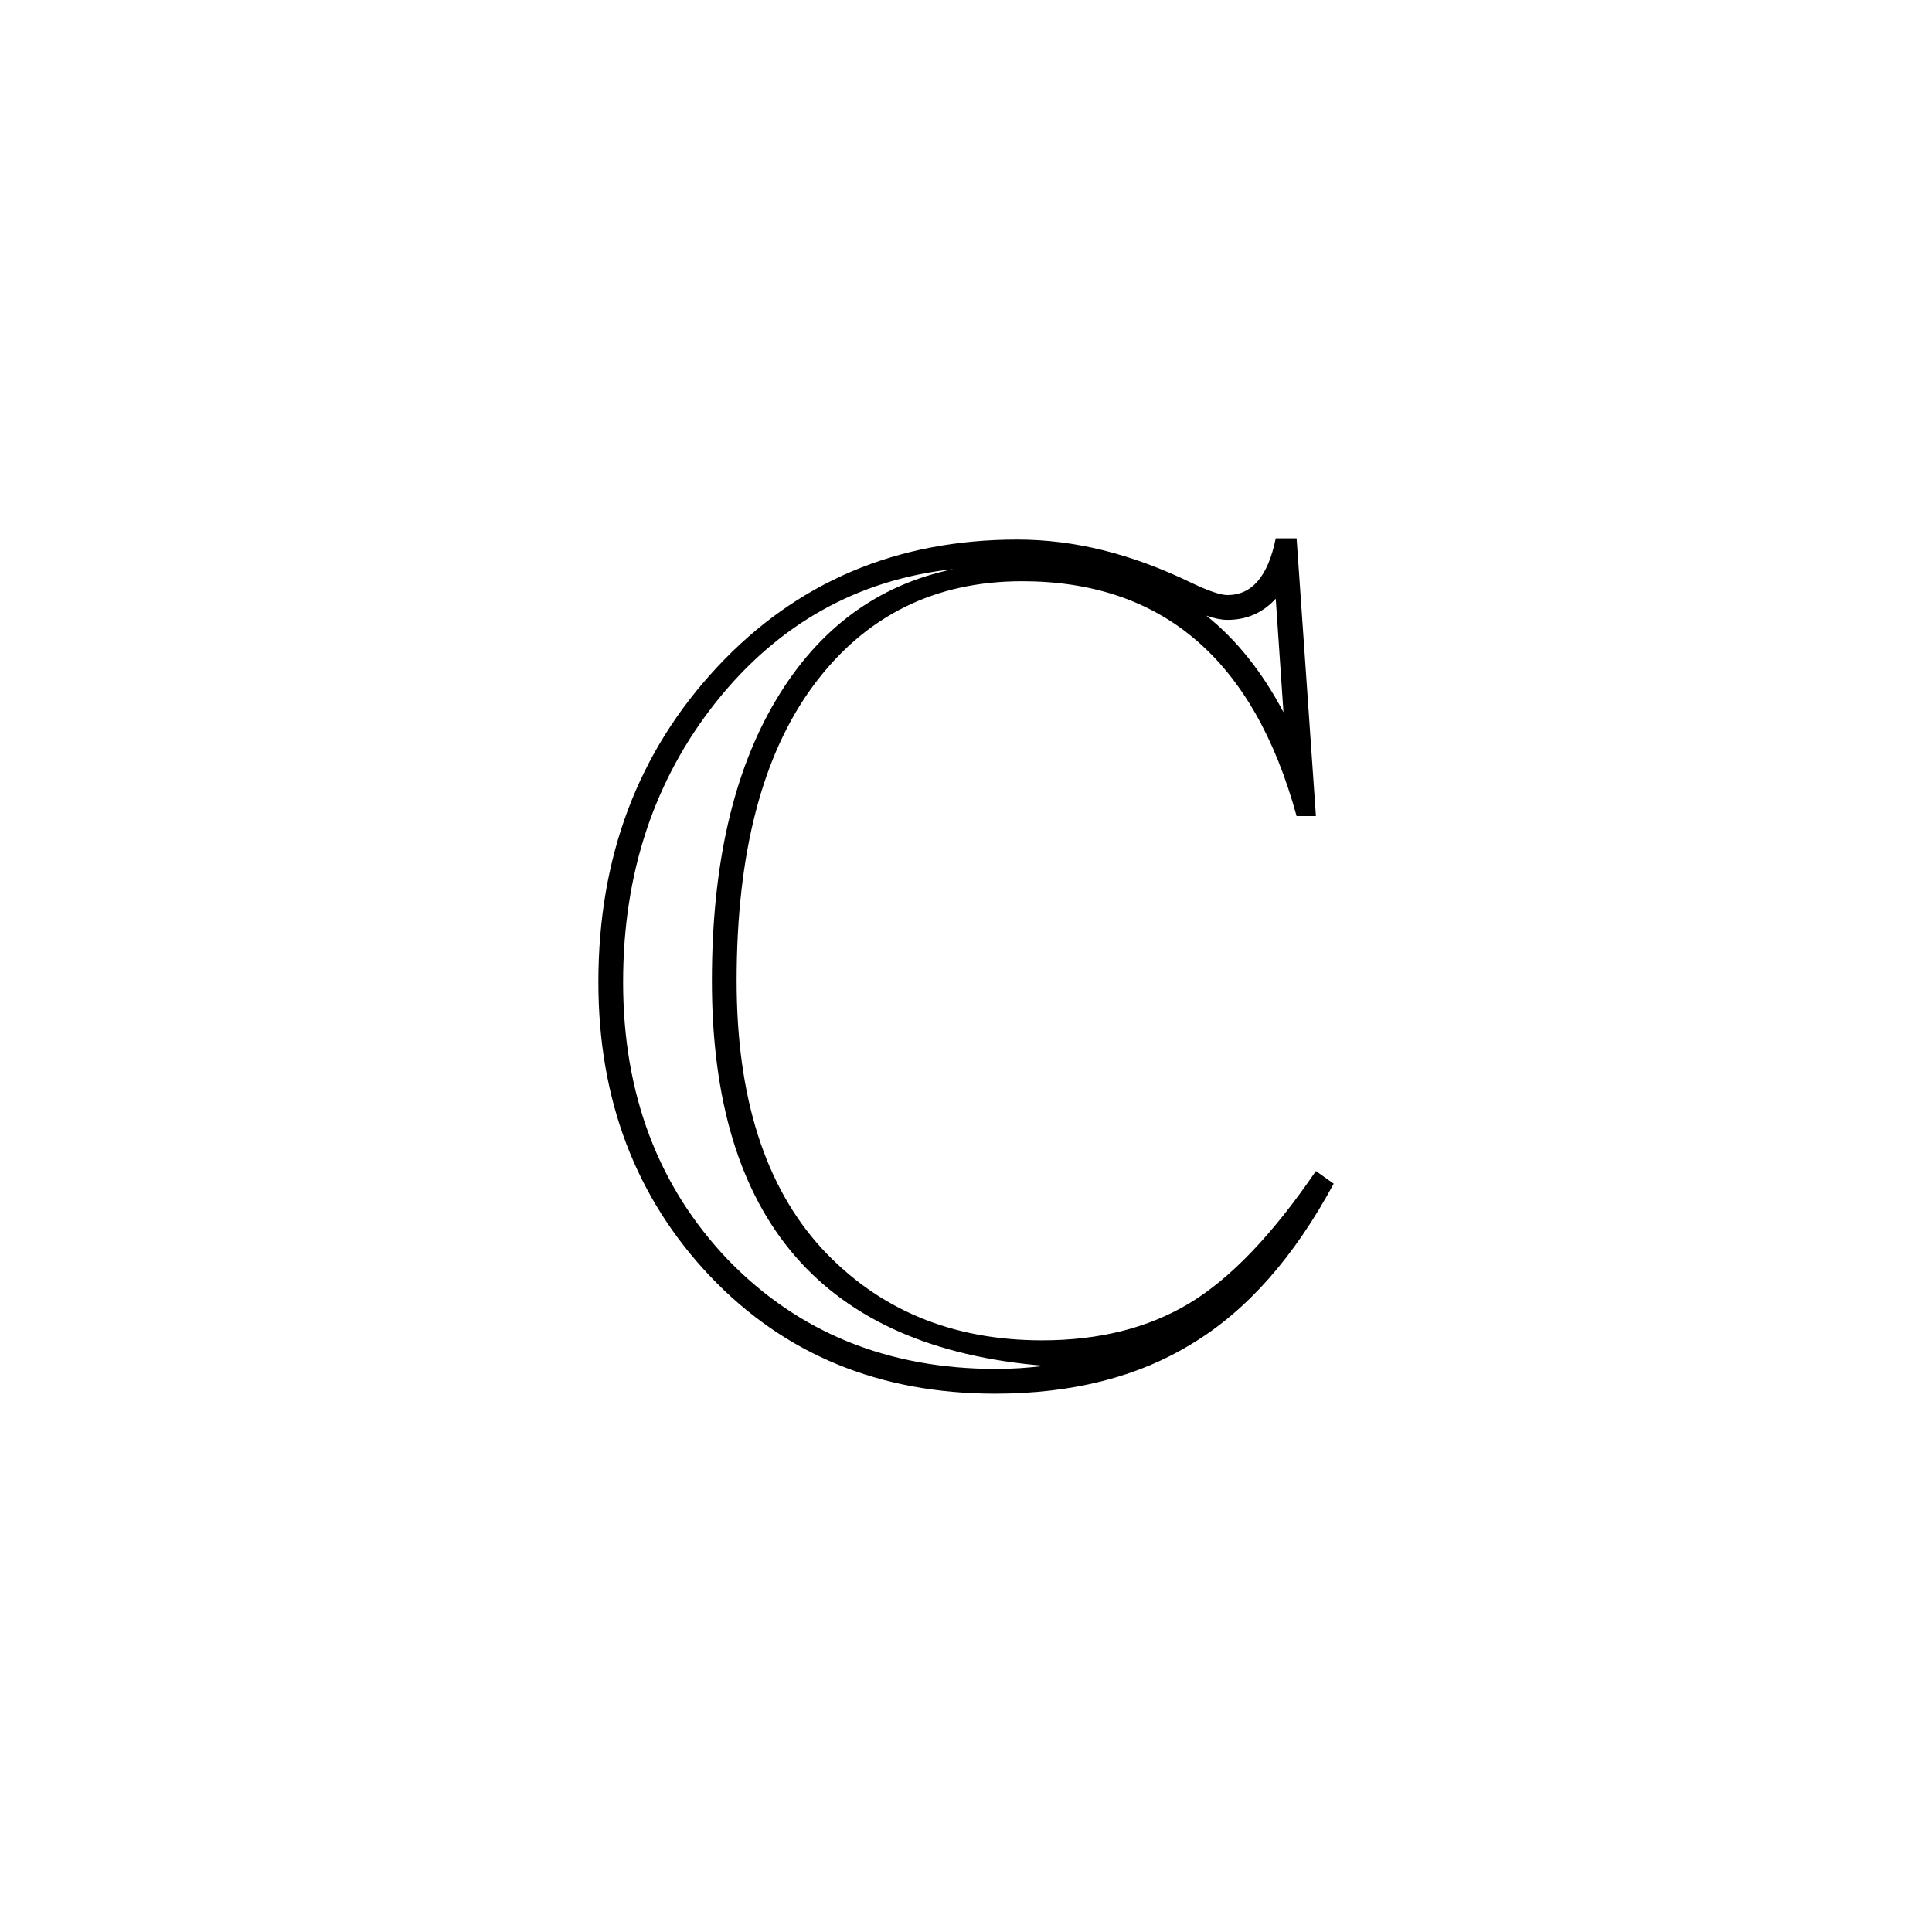 <?xml version="1.0" encoding="UTF-8" standalone="no"?>
<svg
   xmlns:dc="http://purl.org/dc/elements/1.1/"
   xmlns:cc="http://creativecommons.org/ns#"
   xmlns:rdf="http://www.w3.org/1999/02/22-rdf-syntax-ns#"
   xmlns:svg="http://www.w3.org/2000/svg"
   xmlns="http://www.w3.org/2000/svg"
   xmlns:sodipodi="http://sodipodi.sourceforge.net/DTD/sodipodi-0.dtd"
   xmlns:inkscape="http://www.inkscape.org/namespaces/inkscape"
   version="1.1"
   id="svg274"
   sodipodi:docname="op21421.svg"
   width="25"
   height="25"
   inkscape:version="0.92.4 (5da689c313, 2019-01-14)">
  <defs
     id="defs278" />
  <sodipodi:namedview
     pagecolor="#ffffff"
     bordercolor="#666666"
     borderopacity="1"
     objecttolerance="10"
     gridtolerance="10"
     guidetolerance="10"
     inkscape:pageopacity="0"
     inkscape:pageshadow="2"
     inkscape:window-width="1920"
     inkscape:window-height="995"
     id="namedview276"
     showgrid="false"
     fit-margin-top="0"
     fit-margin-left="0"
     fit-margin-right="0"
     fit-margin-bottom="0"
     inkscape:zoom="2.36"
     inkscape:cx="-31.55161"
     inkscape:cy="-37.74"
     inkscape:window-x="0"
     inkscape:window-y="0"
     inkscape:window-maximized="1"
     inkscape:current-layer="svg274" />
  <path
     d="m 17.258,15.317 q -0.77,1.427 -1.828,2.067 -1.054,0.65 -2.554,0.65 -2.243,0 -3.688,-1.52 -1.445,-1.525 -1.445,-3.806 0,-2.43 1.539,-4.078 1.539,-1.648 3.883,-1.648 0.554,0 1.117,0.14 0.562,0.141 1.14,0.422 0.329,0.156 0.461,0.156 0.477,0 0.625,-0.734 h 0.27 l 0.25,3.594 h -0.25 q -0.832,-3.039 -3.551,-3.039 -1.703,0 -2.703,1.351 -0.992,1.344 -0.992,3.82 0,2.258 1.101,3.462 1.102,1.19 2.852,1.19 1.109,0 1.906,-0.48 0.797,-0.48 1.637,-1.711 z m -3.742,2.357 q -4.304,-0.35 -4.304,-4.982 0,-2.242 0.828,-3.632 0.828,-1.391 2.297,-1.696 -1.86,0.203 -3.071,1.719 -1.203,1.516 -1.203,3.625 0,2.172 1.359,3.596 1.368,1.41 3.469,1.41 0.305,0 0.625,-0.04 z m 2.992,-9.927 q -0.25,0.274 -0.625,0.274 -0.117,0 -0.273,-0.055 0.586,0.469 0.998,1.25 z"
     id="path272"
     inkscape:connector-curvature="0" />
</svg>
